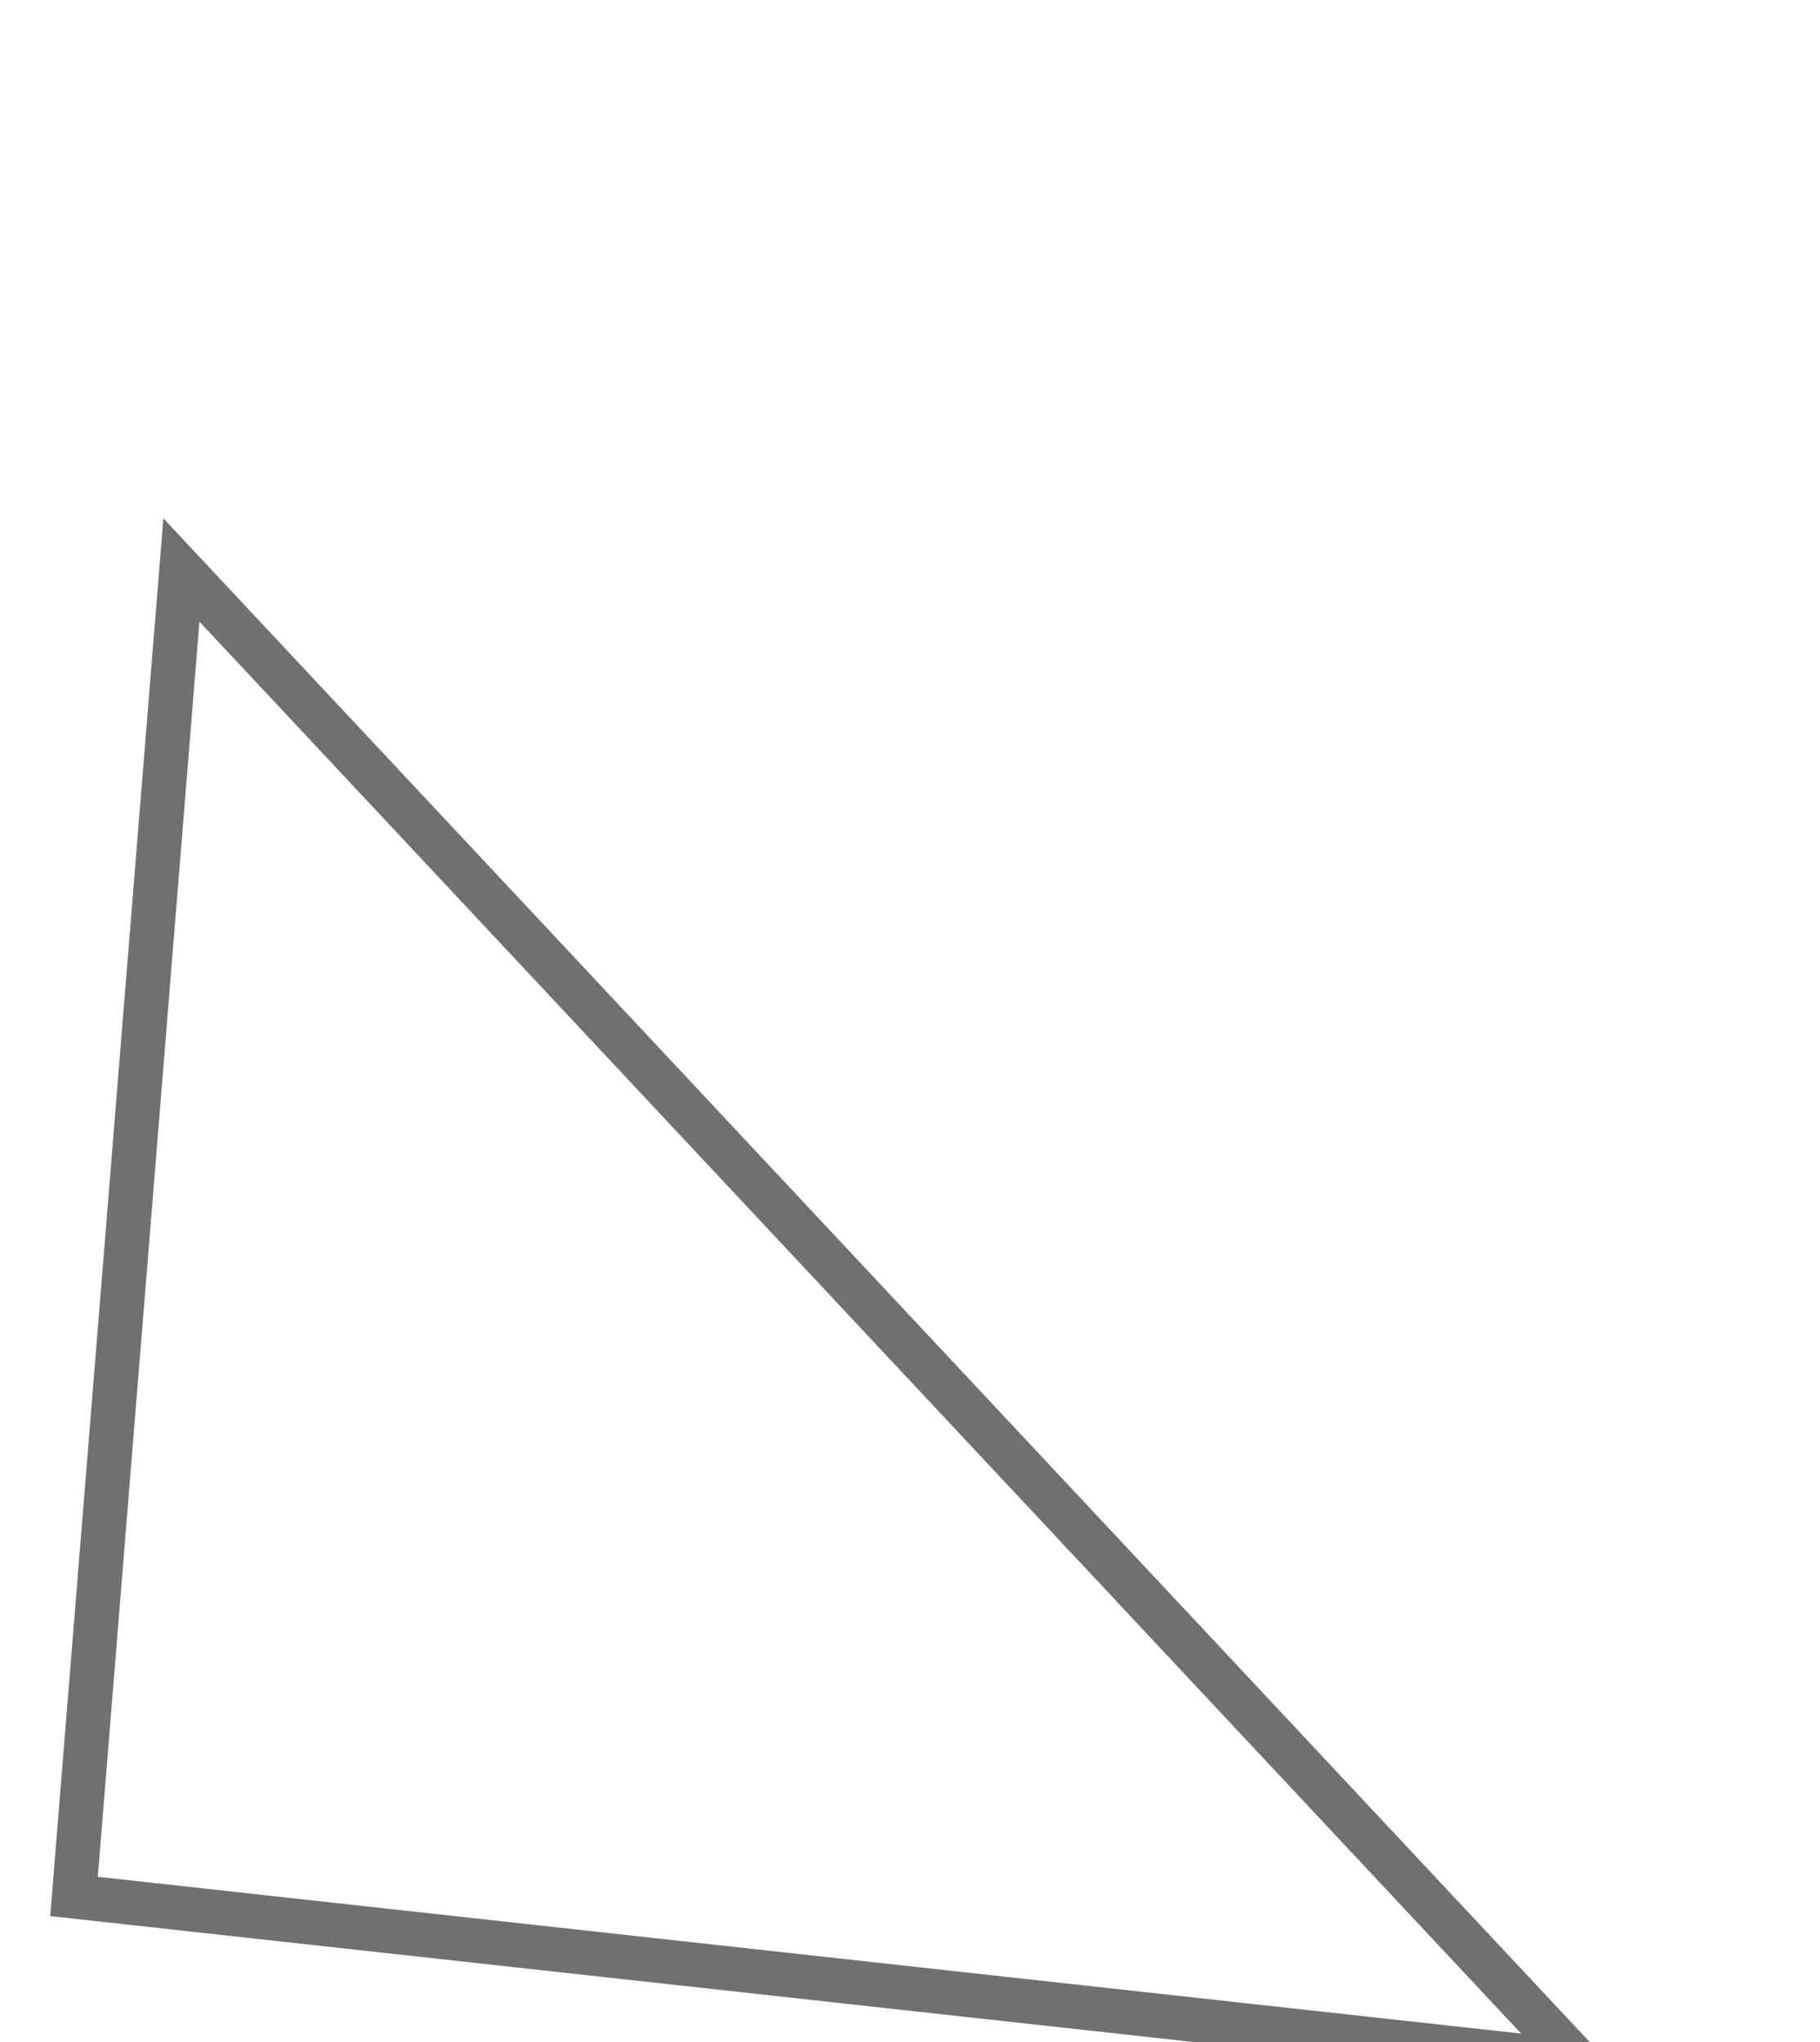 <svg xmlns="http://www.w3.org/2000/svg" width="41.117" height="46.138" viewBox="0 0 41.117 46.138">
  <path id="Path_9019" data-name="Path 9019" d="M-647.4,20526.684l-38.676,25.205,29.081,7.6Z" transform="matrix(0.174, 0.985, -0.985, 0.174, 20367.086, -2887.366)" fill="none" stroke="#707070" stroke-width="1"/>
</svg>
